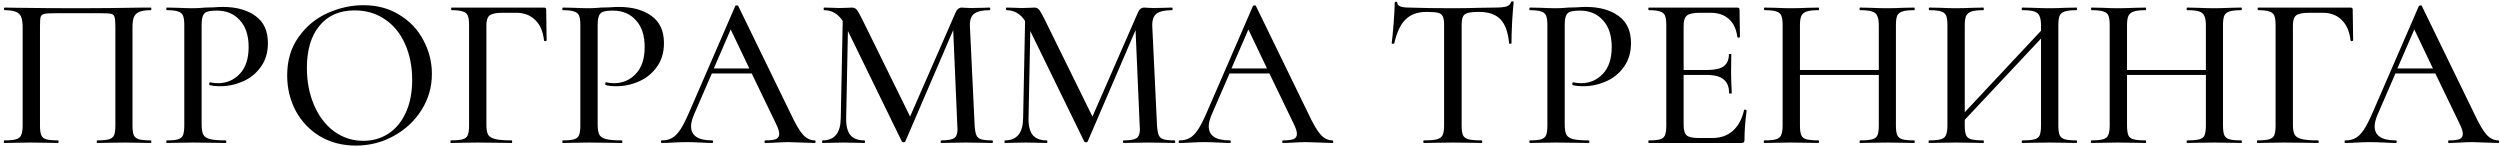 <?xml version="1.0" encoding="UTF-8"?> <svg xmlns="http://www.w3.org/2000/svg" width="577" height="34" viewBox="0 0 577 34" fill="none"> <path d="M34.828 32.4C34.895 32.4 34.928 32.5 34.928 32.7C34.928 32.9 34.895 33 34.828 33C33.728 33 32.861 32.983 32.228 32.95L28.778 32.9L25.028 32.95C24.395 32.983 23.528 33 22.428 33C22.361 33 22.328 32.9 22.328 32.7C22.328 32.5 22.361 32.4 22.428 32.4C23.662 32.4 24.561 32.317 25.128 32.15C25.728 31.983 26.128 31.667 26.328 31.2C26.528 30.7 26.628 29.95 26.628 28.95V6.15C26.628 5.017 26.561 4.267 26.428 3.9C26.328 3.533 26.078 3.3 25.678 3.2C25.278 3.1 24.445 3.05 23.178 3.05H12.928C11.595 3.05 10.695 3.1 10.228 3.2C9.795 3.3 9.511 3.533 9.378 3.9C9.278 4.267 9.228 5.017 9.228 6.15V28.95C9.228 29.983 9.328 30.733 9.528 31.2C9.728 31.667 10.111 31.983 10.678 32.15C11.245 32.317 12.145 32.4 13.378 32.4C13.478 32.4 13.528 32.5 13.528 32.7C13.528 32.9 13.478 33 13.378 33C12.312 33 11.461 32.983 10.828 32.95L7.078 32.9L3.578 32.95C2.945 32.983 2.078 33 0.978 33C0.911 33 0.878 32.9 0.878 32.7C0.878 32.5 0.911 32.4 0.978 32.4C2.211 32.4 3.111 32.317 3.678 32.15C4.278 31.983 4.678 31.667 4.878 31.2C5.111 30.7 5.228 29.95 5.228 28.95V6.4C5.228 5.367 5.128 4.567 4.928 4C4.728 3.433 4.328 3.017 3.728 2.75C3.128 2.483 2.245 2.35 1.078 2.35C0.978 2.35 0.928 2.25 0.928 2.05C0.928 1.85 0.978 1.75 1.078 1.75C2.178 1.75 3.245 1.767 4.278 1.8C8.745 1.867 13.361 1.9 18.128 1.9C22.395 1.9 27.378 1.85 33.078 1.75H34.828C34.895 1.75 34.928 1.85 34.928 2.05C34.928 2.25 34.895 2.35 34.828 2.35C33.628 2.35 32.728 2.483 32.128 2.75C31.528 3.017 31.111 3.433 30.878 4C30.678 4.567 30.578 5.367 30.578 6.4V28.95C30.578 29.95 30.678 30.7 30.878 31.2C31.111 31.667 31.512 31.983 32.078 32.15C32.678 32.317 33.595 32.4 34.828 32.4ZM46.535 28.75C46.535 29.817 46.669 30.6 46.935 31.1C47.202 31.567 47.702 31.9 48.435 32.1C49.202 32.3 50.419 32.4 52.085 32.4C52.185 32.4 52.235 32.5 52.235 32.7C52.235 32.9 52.185 33 52.085 33C50.718 33 49.652 32.983 48.885 32.95L44.535 32.9L41.085 32.95C40.452 32.983 39.585 33 38.485 33C38.419 33 38.385 32.9 38.385 32.7C38.385 32.5 38.419 32.4 38.485 32.4C39.685 32.4 40.552 32.317 41.085 32.15C41.652 31.983 42.035 31.667 42.235 31.2C42.435 30.7 42.535 29.95 42.535 28.95V5.8C42.535 4.8 42.435 4.067 42.235 3.6C42.035 3.133 41.652 2.817 41.085 2.65C40.552 2.45 39.685 2.35 38.485 2.35C38.419 2.35 38.385 2.25 38.385 2.05C38.385 1.85 38.419 1.75 38.485 1.75L41.085 1.8C42.485 1.867 43.618 1.9 44.485 1.9C45.285 1.9 46.235 1.85 47.335 1.75C47.735 1.75 48.352 1.733 49.185 1.7C50.052 1.633 50.802 1.6 51.435 1.6C54.569 1.6 57.085 2.3 58.985 3.7C60.885 5.067 61.835 7.15 61.835 9.95C61.835 12.117 61.285 13.95 60.185 15.45C59.118 16.95 57.735 18.067 56.035 18.8C54.368 19.533 52.635 19.9 50.835 19.9C49.868 19.9 49.069 19.817 48.435 19.65C48.335 19.65 48.285 19.567 48.285 19.4C48.285 19.3 48.302 19.2 48.335 19.1C48.402 19 48.468 18.967 48.535 19C49.069 19.133 49.669 19.2 50.335 19.2C52.302 19.2 53.968 18.483 55.335 17.05C56.702 15.617 57.385 13.55 57.385 10.85C57.385 8.217 56.718 6.167 55.385 4.7C54.052 3.2 52.285 2.45 50.085 2.45C49.085 2.45 48.335 2.533 47.835 2.7C47.368 2.833 47.035 3.15 46.835 3.65C46.635 4.117 46.535 4.867 46.535 5.9V28.75ZM82.13 33.6C79.03 33.6 76.263 32.883 73.83 31.45C71.43 29.983 69.563 28.017 68.23 25.55C66.93 23.05 66.28 20.333 66.28 17.4C66.28 13.967 67.147 11.033 68.88 8.6C70.613 6.133 72.83 4.283 75.53 3.05C78.263 1.817 81.047 1.2 83.88 1.2C87.047 1.2 89.83 1.95 92.23 3.45C94.63 4.917 96.463 6.867 97.73 9.3C99.03 11.733 99.68 14.317 99.68 17.05C99.68 20.083 98.88 22.867 97.28 25.4C95.68 27.933 93.53 29.933 90.83 31.4C88.163 32.867 85.263 33.6 82.13 33.6ZM83.88 32.5C86.013 32.5 87.93 31.95 89.63 30.85C91.33 29.75 92.663 28.15 93.63 26.05C94.63 23.917 95.13 21.383 95.13 18.45C95.13 15.35 94.58 12.583 93.48 10.15C92.413 7.717 90.863 5.817 88.83 4.45C86.83 3.083 84.497 2.4 81.83 2.4C78.363 2.4 75.663 3.583 73.73 5.95C71.797 8.283 70.83 11.517 70.83 15.65C70.83 18.817 71.38 21.683 72.48 24.25C73.58 26.817 75.113 28.833 77.08 30.3C79.08 31.767 81.347 32.5 83.88 32.5ZM104.061 33C103.995 33 103.961 32.9 103.961 32.7C103.961 32.5 103.995 32.4 104.061 32.4C105.295 32.4 106.195 32.317 106.761 32.15C107.361 31.983 107.761 31.667 107.961 31.2C108.161 30.7 108.261 29.95 108.261 28.95V5.8C108.261 4.8 108.161 4.067 107.961 3.6C107.761 3.133 107.378 2.817 106.811 2.65C106.278 2.45 105.428 2.35 104.261 2.35C104.161 2.35 104.111 2.25 104.111 2.05C104.111 1.85 104.161 1.75 104.261 1.75H125.561C125.895 1.75 126.061 1.9 126.061 2.2L126.161 9.3C126.161 9.4 126.061 9.467 125.861 9.5C125.695 9.5 125.595 9.45 125.561 9.35C125.328 7.25 124.645 5.667 123.511 4.6C122.411 3.5 120.945 2.95 119.111 2.95H115.961C114.528 2.95 113.545 3.15 113.011 3.55C112.511 3.95 112.261 4.717 112.261 5.85V28.75C112.261 29.817 112.395 30.6 112.661 31.1C112.961 31.567 113.511 31.9 114.311 32.1C115.111 32.3 116.378 32.4 118.111 32.4C118.178 32.4 118.211 32.5 118.211 32.7C118.211 32.9 118.178 33 118.111 33C116.745 33 115.678 32.983 114.911 32.95L110.211 32.9L106.711 32.95C106.078 32.983 105.195 33 104.061 33ZM137.941 28.75C137.941 29.817 138.075 30.6 138.341 31.1C138.608 31.567 139.108 31.9 139.841 32.1C140.608 32.3 141.825 32.4 143.491 32.4C143.591 32.4 143.641 32.5 143.641 32.7C143.641 32.9 143.591 33 143.491 33C142.125 33 141.058 32.983 140.291 32.95L135.941 32.9L132.491 32.95C131.858 32.983 130.991 33 129.891 33C129.825 33 129.791 32.9 129.791 32.7C129.791 32.5 129.825 32.4 129.891 32.4C131.091 32.4 131.958 32.317 132.491 32.15C133.058 31.983 133.441 31.667 133.641 31.2C133.841 30.7 133.941 29.95 133.941 28.95V5.8C133.941 4.8 133.841 4.067 133.641 3.6C133.441 3.133 133.058 2.817 132.491 2.65C131.958 2.45 131.091 2.35 129.891 2.35C129.825 2.35 129.791 2.25 129.791 2.05C129.791 1.85 129.825 1.75 129.891 1.75L132.491 1.8C133.891 1.867 135.025 1.9 135.891 1.9C136.691 1.9 137.641 1.85 138.741 1.75C139.141 1.75 139.758 1.733 140.591 1.7C141.458 1.633 142.208 1.6 142.841 1.6C145.975 1.6 148.491 2.3 150.391 3.7C152.291 5.067 153.241 7.15 153.241 9.95C153.241 12.117 152.691 13.95 151.591 15.45C150.525 16.95 149.141 18.067 147.441 18.8C145.775 19.533 144.041 19.9 142.241 19.9C141.275 19.9 140.475 19.817 139.841 19.65C139.741 19.65 139.691 19.567 139.691 19.4C139.691 19.3 139.708 19.2 139.741 19.1C139.808 19 139.875 18.967 139.941 19C140.475 19.133 141.075 19.2 141.741 19.2C143.708 19.2 145.375 18.483 146.741 17.05C148.108 15.617 148.791 13.55 148.791 10.85C148.791 8.217 148.125 6.167 146.791 4.7C145.458 3.2 143.691 2.45 141.491 2.45C140.491 2.45 139.741 2.533 139.241 2.7C138.775 2.833 138.441 3.15 138.241 3.65C138.041 4.117 137.941 4.867 137.941 5.9V28.75ZM188.045 32.4C188.178 32.4 188.245 32.5 188.245 32.7C188.245 32.9 188.178 33 188.045 33C187.412 33 186.395 32.967 184.995 32.9C183.662 32.833 182.678 32.8 182.045 32.8C181.278 32.8 180.328 32.833 179.195 32.9C178.062 32.967 177.212 33 176.645 33C176.512 33 176.445 32.9 176.445 32.7C176.445 32.5 176.512 32.4 176.645 32.4C177.778 32.4 178.595 32.3 179.095 32.1C179.595 31.867 179.845 31.467 179.845 30.9C179.845 30.333 179.595 29.55 179.095 28.55L173.495 16.95H164.295L160.195 26.4C159.728 27.5 159.495 28.417 159.495 29.15C159.495 31.317 161.112 32.4 164.345 32.4C164.512 32.4 164.595 32.5 164.595 32.7C164.595 32.9 164.512 33 164.345 33C163.745 33 162.878 32.967 161.745 32.9C160.478 32.833 159.378 32.8 158.445 32.8C157.578 32.8 156.545 32.833 155.345 32.9C154.278 32.967 153.412 33 152.745 33C152.612 33 152.545 32.9 152.545 32.7C152.545 32.5 152.612 32.4 152.745 32.4C153.678 32.4 154.462 32.217 155.095 31.85C155.762 31.483 156.395 30.85 156.995 29.95C157.595 29.05 158.278 27.717 159.045 25.95L169.695 1.4C169.728 1.3 169.845 1.25 170.045 1.25C170.245 1.217 170.362 1.267 170.395 1.4L182.445 26.15C183.578 28.583 184.545 30.233 185.345 31.1C186.145 31.967 187.045 32.4 188.045 32.4ZM164.745 15.8H172.945L168.645 6.8L164.745 15.8ZM229.048 32.4C229.114 32.4 229.148 32.5 229.148 32.7C229.148 32.9 229.114 33 229.048 33C227.981 33 227.131 32.983 226.498 32.95L222.948 32.9L219.598 32.95C219.031 32.983 218.248 33 217.248 33C217.148 33 217.098 32.9 217.098 32.7C217.098 32.5 217.148 32.4 217.248 32.4C218.714 32.4 219.698 32.233 220.198 31.9C220.731 31.567 220.998 30.867 220.998 29.8L220.948 28.95L219.998 6.95L208.948 32.65C208.881 32.783 208.748 32.85 208.548 32.85C208.348 32.85 208.214 32.783 208.148 32.65L195.698 7.15L195.298 27.25C195.264 29.017 195.581 30.317 196.248 31.15C196.914 31.983 197.998 32.4 199.498 32.4C199.598 32.4 199.648 32.5 199.648 32.7C199.648 32.9 199.598 33 199.498 33C198.598 33 197.898 32.983 197.398 32.95L194.648 32.9L191.898 32.95C191.431 32.983 190.748 33 189.848 33C189.781 33 189.748 32.9 189.748 32.7C189.748 32.5 189.781 32.4 189.848 32.4C192.614 32.4 194.014 30.683 194.048 27.25L194.498 4.85C193.431 3.183 191.998 2.35 190.198 2.35C190.131 2.35 190.098 2.25 190.098 2.05C190.098 1.85 190.131 1.75 190.198 1.75L192.198 1.8C192.598 1.833 193.114 1.85 193.748 1.85C194.481 1.85 195.081 1.833 195.548 1.8C196.014 1.767 196.381 1.75 196.648 1.75C197.081 1.75 197.431 1.9 197.698 2.2C197.964 2.5 198.381 3.217 198.948 4.35L210.048 26.9L220.498 3C220.831 2.167 221.331 1.75 221.998 1.75C222.198 1.75 222.464 1.767 222.798 1.8C223.131 1.833 223.564 1.85 224.098 1.85L226.648 1.8C227.048 1.767 227.631 1.75 228.398 1.75C228.498 1.75 228.548 1.85 228.548 2.05C228.548 2.25 228.498 2.35 228.398 2.35C226.764 2.35 225.581 2.617 224.848 3.15C224.148 3.683 223.814 4.617 223.848 5.95L224.948 28.95C225.014 29.983 225.148 30.733 225.348 31.2C225.548 31.667 225.914 31.983 226.448 32.15C226.981 32.317 227.848 32.4 229.048 32.4ZM271.138 32.4C271.204 32.4 271.238 32.5 271.238 32.7C271.238 32.9 271.204 33 271.138 33C270.071 33 269.221 32.983 268.588 32.95L265.038 32.9L261.688 32.95C261.121 32.983 260.338 33 259.338 33C259.238 33 259.188 32.9 259.188 32.7C259.188 32.5 259.238 32.4 259.338 32.4C260.804 32.4 261.788 32.233 262.288 31.9C262.821 31.567 263.088 30.867 263.088 29.8L263.038 28.95L262.088 6.95L251.038 32.65C250.971 32.783 250.838 32.85 250.638 32.85C250.438 32.85 250.304 32.783 250.238 32.65L237.788 7.15L237.388 27.25C237.354 29.017 237.671 30.317 238.338 31.15C239.004 31.983 240.088 32.4 241.588 32.4C241.688 32.4 241.738 32.5 241.738 32.7C241.738 32.9 241.688 33 241.588 33C240.688 33 239.988 32.983 239.488 32.95L236.738 32.9L233.988 32.95C233.521 32.983 232.838 33 231.938 33C231.871 33 231.837 32.9 231.837 32.7C231.837 32.5 231.871 32.4 231.938 32.4C234.704 32.4 236.104 30.683 236.138 27.25L236.588 4.85C235.521 3.183 234.088 2.35 232.288 2.35C232.221 2.35 232.188 2.25 232.188 2.05C232.188 1.85 232.221 1.75 232.288 1.75L234.288 1.8C234.688 1.833 235.204 1.85 235.838 1.85C236.571 1.85 237.171 1.833 237.638 1.8C238.104 1.767 238.471 1.75 238.738 1.75C239.171 1.75 239.521 1.9 239.788 2.2C240.054 2.5 240.471 3.217 241.038 4.35L252.138 26.9L262.588 3C262.921 2.167 263.421 1.75 264.088 1.75C264.288 1.75 264.554 1.767 264.888 1.8C265.221 1.833 265.654 1.85 266.188 1.85L268.738 1.8C269.138 1.767 269.721 1.75 270.488 1.75C270.588 1.75 270.638 1.85 270.638 2.05C270.638 2.25 270.588 2.35 270.488 2.35C268.854 2.35 267.671 2.617 266.938 3.15C266.238 3.683 265.904 4.617 265.938 5.95L267.038 28.95C267.104 29.983 267.238 30.733 267.438 31.2C267.638 31.667 268.004 31.983 268.538 32.15C269.071 32.317 269.938 32.4 271.138 32.4ZM307.527 32.4C307.661 32.4 307.727 32.5 307.727 32.7C307.727 32.9 307.661 33 307.527 33C306.894 33 305.877 32.967 304.477 32.9C303.144 32.833 302.161 32.8 301.527 32.8C300.761 32.8 299.811 32.833 298.677 32.9C297.544 32.967 296.694 33 296.127 33C295.994 33 295.927 32.9 295.927 32.7C295.927 32.5 295.994 32.4 296.127 32.4C297.261 32.4 298.077 32.3 298.577 32.1C299.077 31.867 299.327 31.467 299.327 30.9C299.327 30.333 299.077 29.55 298.577 28.55L292.977 16.95H283.777L279.677 26.4C279.211 27.5 278.977 28.417 278.977 29.15C278.977 31.317 280.594 32.4 283.827 32.4C283.994 32.4 284.077 32.5 284.077 32.7C284.077 32.9 283.994 33 283.827 33C283.227 33 282.361 32.967 281.227 32.9C279.961 32.833 278.861 32.8 277.927 32.8C277.061 32.8 276.027 32.833 274.827 32.9C273.761 32.967 272.894 33 272.227 33C272.094 33 272.027 32.9 272.027 32.7C272.027 32.5 272.094 32.4 272.227 32.4C273.161 32.4 273.944 32.217 274.577 31.85C275.244 31.483 275.877 30.85 276.477 29.95C277.077 29.05 277.761 27.717 278.527 25.95L289.177 1.4C289.211 1.3 289.327 1.25 289.527 1.25C289.727 1.217 289.844 1.267 289.877 1.4L301.927 26.15C303.061 28.583 304.027 30.233 304.827 31.1C305.627 31.967 306.527 32.4 307.527 32.4ZM284.227 15.8H292.427L288.127 6.8L284.227 15.8ZM329.249 2.75C327.182 2.75 325.565 3.333 324.399 4.5C323.232 5.633 322.365 7.467 321.799 10C321.765 10.067 321.649 10.1 321.449 10.1C321.282 10.1 321.199 10.067 321.199 10C321.332 9.033 321.482 7.5 321.649 5.4C321.815 3.3 321.899 1.717 321.899 0.65C321.899 0.483 321.999 0.4 322.199 0.4C322.399 0.4 322.499 0.483 322.499 0.65C322.499 1.383 323.415 1.75 325.249 1.75C328.082 1.85 331.432 1.9 335.299 1.9C337.265 1.9 339.349 1.867 341.549 1.8L344.949 1.75C346.182 1.75 347.082 1.667 347.649 1.5C348.215 1.333 348.582 1 348.749 0.5C348.782 0.367 348.882 0.3 349.049 0.3C349.249 0.3 349.349 0.367 349.349 0.5C349.249 1.433 349.132 2.933 348.999 5C348.899 7.067 348.849 8.733 348.849 10C348.849 10.067 348.749 10.1 348.549 10.1C348.382 10.1 348.299 10.067 348.299 10C348.065 7.433 347.399 5.583 346.299 4.45C345.199 3.317 343.565 2.75 341.399 2.75C340.165 2.75 339.282 2.833 338.749 3C338.215 3.133 337.849 3.417 337.649 3.85C337.449 4.25 337.349 4.933 337.349 5.9V28.95C337.349 29.983 337.449 30.733 337.649 31.2C337.882 31.667 338.315 31.983 338.949 32.15C339.582 32.317 340.599 32.4 341.999 32.4C342.065 32.4 342.099 32.5 342.099 32.7C342.099 32.9 342.065 33 341.999 33C340.832 33 339.915 32.983 339.249 32.95L335.299 32.9L331.449 32.95C330.782 32.983 329.849 33 328.649 33C328.549 33 328.499 32.9 328.499 32.7C328.499 32.5 328.549 32.4 328.649 32.4C330.015 32.4 331.015 32.317 331.649 32.15C332.282 31.983 332.715 31.667 332.949 31.2C333.182 30.7 333.299 29.95 333.299 28.95V5.8C333.299 4.867 333.199 4.2 332.999 3.8C332.799 3.367 332.432 3.083 331.899 2.95C331.365 2.817 330.482 2.75 329.249 2.75ZM361.135 28.75C361.135 29.817 361.268 30.6 361.535 31.1C361.801 31.567 362.301 31.9 363.035 32.1C363.801 32.3 365.018 32.4 366.685 32.4C366.785 32.4 366.835 32.5 366.835 32.7C366.835 32.9 366.785 33 366.685 33C365.318 33 364.251 32.983 363.485 32.95L359.135 32.9L355.685 32.95C355.051 32.983 354.185 33 353.085 33C353.018 33 352.985 32.9 352.985 32.7C352.985 32.5 353.018 32.4 353.085 32.4C354.285 32.4 355.151 32.317 355.685 32.15C356.251 31.983 356.635 31.667 356.835 31.2C357.035 30.7 357.135 29.95 357.135 28.95V5.8C357.135 4.8 357.035 4.067 356.835 3.6C356.635 3.133 356.251 2.817 355.685 2.65C355.151 2.45 354.285 2.35 353.085 2.35C353.018 2.35 352.985 2.25 352.985 2.05C352.985 1.85 353.018 1.75 353.085 1.75L355.685 1.8C357.085 1.867 358.218 1.9 359.085 1.9C359.885 1.9 360.835 1.85 361.935 1.75C362.335 1.75 362.951 1.733 363.785 1.7C364.651 1.633 365.401 1.6 366.035 1.6C369.168 1.6 371.685 2.3 373.585 3.7C375.485 5.067 376.435 7.15 376.435 9.95C376.435 12.117 375.885 13.95 374.785 15.45C373.718 16.95 372.335 18.067 370.635 18.8C368.968 19.533 367.235 19.9 365.435 19.9C364.468 19.9 363.668 19.817 363.035 19.65C362.935 19.65 362.885 19.567 362.885 19.4C362.885 19.3 362.901 19.2 362.935 19.1C363.001 19 363.068 18.967 363.135 19C363.668 19.133 364.268 19.2 364.935 19.2C366.901 19.2 368.568 18.483 369.935 17.05C371.301 15.617 371.985 13.55 371.985 10.85C371.985 8.217 371.318 6.167 369.985 4.7C368.651 3.2 366.885 2.45 364.685 2.45C363.685 2.45 362.935 2.533 362.435 2.7C361.968 2.833 361.635 3.15 361.435 3.65C361.235 4.117 361.135 4.867 361.135 5.9V28.75ZM402.53 25.4C402.53 25.333 402.596 25.3 402.73 25.3C402.83 25.3 402.913 25.333 402.98 25.4C403.08 25.433 403.13 25.467 403.13 25.5C402.796 27.9 402.63 30.15 402.63 32.25C402.63 32.517 402.58 32.717 402.48 32.85C402.38 32.95 402.18 33 401.88 33H380.58C380.48 33 380.43 32.9 380.43 32.7C380.43 32.5 380.48 32.4 380.58 32.4C381.78 32.4 382.646 32.317 383.18 32.15C383.713 31.983 384.08 31.667 384.28 31.2C384.48 30.7 384.58 29.95 384.58 28.95V5.8C384.58 4.8 384.48 4.067 384.28 3.6C384.08 3.133 383.696 2.817 383.13 2.65C382.596 2.45 381.746 2.35 380.58 2.35C380.48 2.35 380.43 2.25 380.43 2.05C380.43 1.85 380.48 1.75 380.58 1.75H400.98C401.313 1.75 401.48 1.9 401.48 2.2L401.58 8.5C401.58 8.6 401.48 8.667 401.28 8.7C401.113 8.7 401.013 8.65 400.98 8.55C400.746 6.717 400.096 5.333 399.03 4.4C397.963 3.433 396.563 2.95 394.83 2.95H392.28C390.813 2.95 389.83 3.167 389.33 3.6C388.83 4 388.58 4.8 388.58 6V16.15H394.08C395.78 16.15 397.03 15.867 397.83 15.3C398.63 14.7 399.03 13.783 399.03 12.55C399.03 12.483 399.113 12.45 399.28 12.45C399.48 12.45 399.58 12.483 399.58 12.55L399.53 16.75L399.58 19C399.646 20.067 399.68 20.9 399.68 21.5C399.68 21.567 399.58 21.6 399.38 21.6C399.18 21.6 399.08 21.567 399.08 21.5C399.08 20.067 398.663 19.017 397.83 18.35C397.03 17.65 395.73 17.3 393.93 17.3H388.58V28.75C388.58 29.95 388.796 30.767 389.23 31.2C389.696 31.633 390.613 31.85 391.98 31.85H395.23C397.13 31.85 398.696 31.3 399.93 30.2C401.196 29.067 402.063 27.467 402.53 25.4ZM441.779 32.4C441.879 32.4 441.929 32.5 441.929 32.7C441.929 32.9 441.879 33 441.779 33C440.713 33 439.863 32.983 439.229 32.95L435.629 32.9L431.679 32.95C431.113 32.983 430.329 33 429.329 33C429.229 33 429.179 32.9 429.179 32.7C429.179 32.5 429.229 32.4 429.329 32.4C430.596 32.4 431.529 32.317 432.129 32.15C432.729 31.983 433.129 31.667 433.329 31.2C433.529 30.7 433.629 29.95 433.629 28.95V17.3H415.429V28.95C415.429 29.95 415.529 30.7 415.729 31.2C415.929 31.667 416.329 31.983 416.929 32.15C417.529 32.317 418.463 32.4 419.729 32.4C419.796 32.4 419.829 32.5 419.829 32.7C419.829 32.9 419.796 33 419.729 33C418.663 33 417.813 32.983 417.179 32.95L413.329 32.9L409.779 32.95C409.146 32.983 408.279 33 407.179 33C407.113 33 407.079 32.9 407.079 32.7C407.079 32.5 407.113 32.4 407.179 32.4C408.413 32.4 409.313 32.317 409.879 32.15C410.479 31.983 410.879 31.667 411.079 31.2C411.313 30.7 411.429 29.95 411.429 28.95V5.8C411.429 4.8 411.329 4.067 411.129 3.6C410.929 3.133 410.546 2.817 409.979 2.65C409.413 2.45 408.513 2.35 407.279 2.35C407.179 2.35 407.129 2.25 407.129 2.05C407.129 1.85 407.179 1.75 407.279 1.75L409.829 1.8C411.229 1.867 412.396 1.9 413.329 1.9C414.396 1.9 415.696 1.867 417.229 1.8L419.729 1.75C419.796 1.75 419.829 1.85 419.829 2.05C419.829 2.25 419.796 2.35 419.729 2.35C418.496 2.35 417.579 2.45 416.979 2.65C416.379 2.85 415.963 3.2 415.729 3.7C415.529 4.167 415.429 4.9 415.429 5.9V16.15H433.629V5.9C433.629 4.9 433.513 4.167 433.279 3.7C433.079 3.2 432.679 2.85 432.079 2.65C431.513 2.45 430.596 2.35 429.329 2.35C429.229 2.35 429.179 2.25 429.179 2.05C429.179 1.85 429.229 1.75 429.329 1.75L431.679 1.8C433.213 1.867 434.529 1.9 435.629 1.9C436.563 1.9 437.763 1.867 439.229 1.8L441.779 1.75C441.879 1.75 441.929 1.85 441.929 2.05C441.929 2.25 441.879 2.35 441.779 2.35C440.546 2.35 439.646 2.45 439.079 2.65C438.513 2.817 438.113 3.133 437.879 3.6C437.679 4.067 437.579 4.8 437.579 5.8V28.95C437.579 29.95 437.679 30.7 437.879 31.2C438.113 31.667 438.513 31.983 439.079 32.15C439.646 32.317 440.546 32.4 441.779 32.4ZM479.266 32.4C479.333 32.4 479.366 32.5 479.366 32.7C479.366 32.9 479.333 33 479.266 33C478.166 33 477.3 32.983 476.666 32.95L473.066 32.9L469.166 32.95C468.566 32.983 467.766 33 466.766 33C466.666 33 466.616 32.9 466.616 32.7C466.616 32.5 466.666 32.4 466.766 32.4C468.033 32.4 468.966 32.317 469.566 32.15C470.166 31.983 470.566 31.667 470.766 31.2C470.966 30.7 471.066 29.95 471.066 28.95V8.9L453.466 27.65V28.95C453.466 29.95 453.566 30.7 453.766 31.2C453.966 31.667 454.366 31.983 454.966 32.15C455.566 32.317 456.5 32.4 457.766 32.4C457.833 32.4 457.866 32.5 457.866 32.7C457.866 32.9 457.833 33 457.766 33C456.7 33 455.85 32.983 455.216 32.95L451.366 32.9L447.816 32.95C447.183 32.983 446.316 33 445.216 33C445.15 33 445.116 32.9 445.116 32.7C445.116 32.5 445.15 32.4 445.216 32.4C446.45 32.4 447.35 32.317 447.916 32.15C448.516 31.983 448.916 31.667 449.116 31.2C449.35 30.7 449.466 29.95 449.466 28.95V5.8C449.466 4.8 449.366 4.067 449.166 3.6C448.966 3.133 448.583 2.817 448.016 2.65C447.45 2.45 446.55 2.35 445.316 2.35C445.216 2.35 445.166 2.25 445.166 2.05C445.166 1.85 445.216 1.75 445.316 1.75L447.866 1.8C449.266 1.867 450.433 1.9 451.366 1.9C452.433 1.9 453.733 1.867 455.266 1.8L457.766 1.75C457.833 1.75 457.866 1.85 457.866 2.05C457.866 2.25 457.833 2.35 457.766 2.35C456.533 2.35 455.616 2.45 455.016 2.65C454.416 2.85 454 3.2 453.766 3.7C453.566 4.167 453.466 4.9 453.466 5.9V25.9L471.066 7.1V5.9C471.066 4.9 470.95 4.167 470.716 3.7C470.516 3.2 470.116 2.85 469.516 2.65C468.95 2.45 468.033 2.35 466.766 2.35C466.666 2.35 466.616 2.25 466.616 2.05C466.616 1.85 466.666 1.75 466.766 1.75L469.166 1.8C470.7 1.867 472 1.9 473.066 1.9C474 1.9 475.2 1.867 476.666 1.8L479.266 1.75C479.333 1.75 479.366 1.85 479.366 2.05C479.366 2.25 479.333 2.35 479.266 2.35C478.033 2.35 477.133 2.45 476.566 2.65C476 2.817 475.6 3.133 475.366 3.6C475.166 4.067 475.066 4.8 475.066 5.8V28.95C475.066 29.95 475.166 30.7 475.366 31.2C475.6 31.667 476 31.983 476.566 32.15C477.133 32.317 478.033 32.4 479.266 32.4ZM517.268 32.4C517.368 32.4 517.418 32.5 517.418 32.7C517.418 32.9 517.368 33 517.268 33C516.201 33 515.351 32.983 514.718 32.95L511.118 32.9L507.168 32.95C506.601 32.983 505.818 33 504.818 33C504.718 33 504.668 32.9 504.668 32.7C504.668 32.5 504.718 32.4 504.818 32.4C506.084 32.4 507.018 32.317 507.618 32.15C508.218 31.983 508.618 31.667 508.818 31.2C509.018 30.7 509.118 29.95 509.118 28.95V17.3H490.918V28.95C490.918 29.95 491.018 30.7 491.218 31.2C491.418 31.667 491.818 31.983 492.418 32.15C493.018 32.317 493.951 32.4 495.218 32.4C495.284 32.4 495.318 32.5 495.318 32.7C495.318 32.9 495.284 33 495.218 33C494.151 33 493.301 32.983 492.668 32.95L488.818 32.9L485.268 32.95C484.634 32.983 483.768 33 482.668 33C482.601 33 482.568 32.9 482.568 32.7C482.568 32.5 482.601 32.4 482.668 32.4C483.901 32.4 484.801 32.317 485.368 32.15C485.968 31.983 486.368 31.667 486.568 31.2C486.801 30.7 486.918 29.95 486.918 28.95V5.8C486.918 4.8 486.818 4.067 486.618 3.6C486.418 3.133 486.034 2.817 485.468 2.65C484.901 2.45 484.001 2.35 482.768 2.35C482.668 2.35 482.618 2.25 482.618 2.05C482.618 1.85 482.668 1.75 482.768 1.75L485.318 1.8C486.718 1.867 487.884 1.9 488.818 1.9C489.884 1.9 491.184 1.867 492.718 1.8L495.218 1.75C495.284 1.75 495.318 1.85 495.318 2.05C495.318 2.25 495.284 2.35 495.218 2.35C493.984 2.35 493.068 2.45 492.468 2.65C491.868 2.85 491.451 3.2 491.218 3.7C491.018 4.167 490.918 4.9 490.918 5.9V16.15H509.118V5.9C509.118 4.9 509.001 4.167 508.768 3.7C508.568 3.2 508.168 2.85 507.568 2.65C507.001 2.45 506.084 2.35 504.818 2.35C504.718 2.35 504.668 2.25 504.668 2.05C504.668 1.85 504.718 1.75 504.818 1.75L507.168 1.8C508.701 1.867 510.018 1.9 511.118 1.9C512.051 1.9 513.251 1.867 514.718 1.8L517.268 1.75C517.368 1.75 517.418 1.85 517.418 2.05C517.418 2.25 517.368 2.35 517.268 2.35C516.034 2.35 515.134 2.45 514.568 2.65C514.001 2.817 513.601 3.133 513.368 3.6C513.168 4.067 513.068 4.8 513.068 5.8V28.95C513.068 29.95 513.168 30.7 513.368 31.2C513.601 31.667 514.001 31.983 514.568 32.15C515.134 32.317 516.034 32.4 517.268 32.4ZM521.005 33C520.938 33 520.905 32.9 520.905 32.7C520.905 32.5 520.938 32.4 521.005 32.4C522.238 32.4 523.138 32.317 523.705 32.15C524.305 31.983 524.705 31.667 524.905 31.2C525.105 30.7 525.205 29.95 525.205 28.95V5.8C525.205 4.8 525.105 4.067 524.905 3.6C524.705 3.133 524.321 2.817 523.755 2.65C523.221 2.45 522.371 2.35 521.205 2.35C521.105 2.35 521.055 2.25 521.055 2.05C521.055 1.85 521.105 1.75 521.205 1.75H542.505C542.838 1.75 543.005 1.9 543.005 2.2L543.105 9.3C543.105 9.4 543.005 9.467 542.805 9.5C542.638 9.5 542.538 9.45 542.505 9.35C542.271 7.25 541.588 5.667 540.455 4.6C539.355 3.5 537.888 2.95 536.055 2.95H532.905C531.471 2.95 530.488 3.15 529.955 3.55C529.455 3.95 529.205 4.717 529.205 5.85V28.75C529.205 29.817 529.338 30.6 529.605 31.1C529.905 31.567 530.455 31.9 531.255 32.1C532.055 32.3 533.321 32.4 535.055 32.4C535.121 32.4 535.155 32.5 535.155 32.7C535.155 32.9 535.121 33 535.055 33C533.688 33 532.621 32.983 531.855 32.95L527.155 32.9L523.655 32.95C523.021 32.983 522.138 33 521.005 33ZM576.619 32.4C576.752 32.4 576.819 32.5 576.819 32.7C576.819 32.9 576.752 33 576.619 33C575.986 33 574.969 32.967 573.569 32.9C572.236 32.833 571.252 32.8 570.619 32.8C569.852 32.8 568.902 32.833 567.769 32.9C566.636 32.967 565.786 33 565.219 33C565.086 33 565.019 32.9 565.019 32.7C565.019 32.5 565.086 32.4 565.219 32.4C566.352 32.4 567.169 32.3 567.669 32.1C568.169 31.867 568.419 31.467 568.419 30.9C568.419 30.333 568.169 29.55 567.669 28.55L562.069 16.95H552.869L548.769 26.4C548.302 27.5 548.069 28.417 548.069 29.15C548.069 31.317 549.686 32.4 552.919 32.4C553.086 32.4 553.169 32.5 553.169 32.7C553.169 32.9 553.086 33 552.919 33C552.319 33 551.452 32.967 550.319 32.9C549.052 32.833 547.952 32.8 547.019 32.8C546.152 32.8 545.119 32.833 543.919 32.9C542.852 32.967 541.986 33 541.319 33C541.186 33 541.119 32.9 541.119 32.7C541.119 32.5 541.186 32.4 541.319 32.4C542.252 32.4 543.036 32.217 543.669 31.85C544.336 31.483 544.969 30.85 545.569 29.95C546.169 29.05 546.852 27.717 547.619 25.95L558.269 1.4C558.302 1.3 558.419 1.25 558.619 1.25C558.819 1.217 558.936 1.267 558.969 1.4L571.019 26.15C572.152 28.583 573.119 30.233 573.919 31.1C574.719 31.967 575.619 32.4 576.619 32.4ZM553.319 15.8H561.519L557.219 6.8L553.319 15.8Z" fill="black"></path> </svg> 